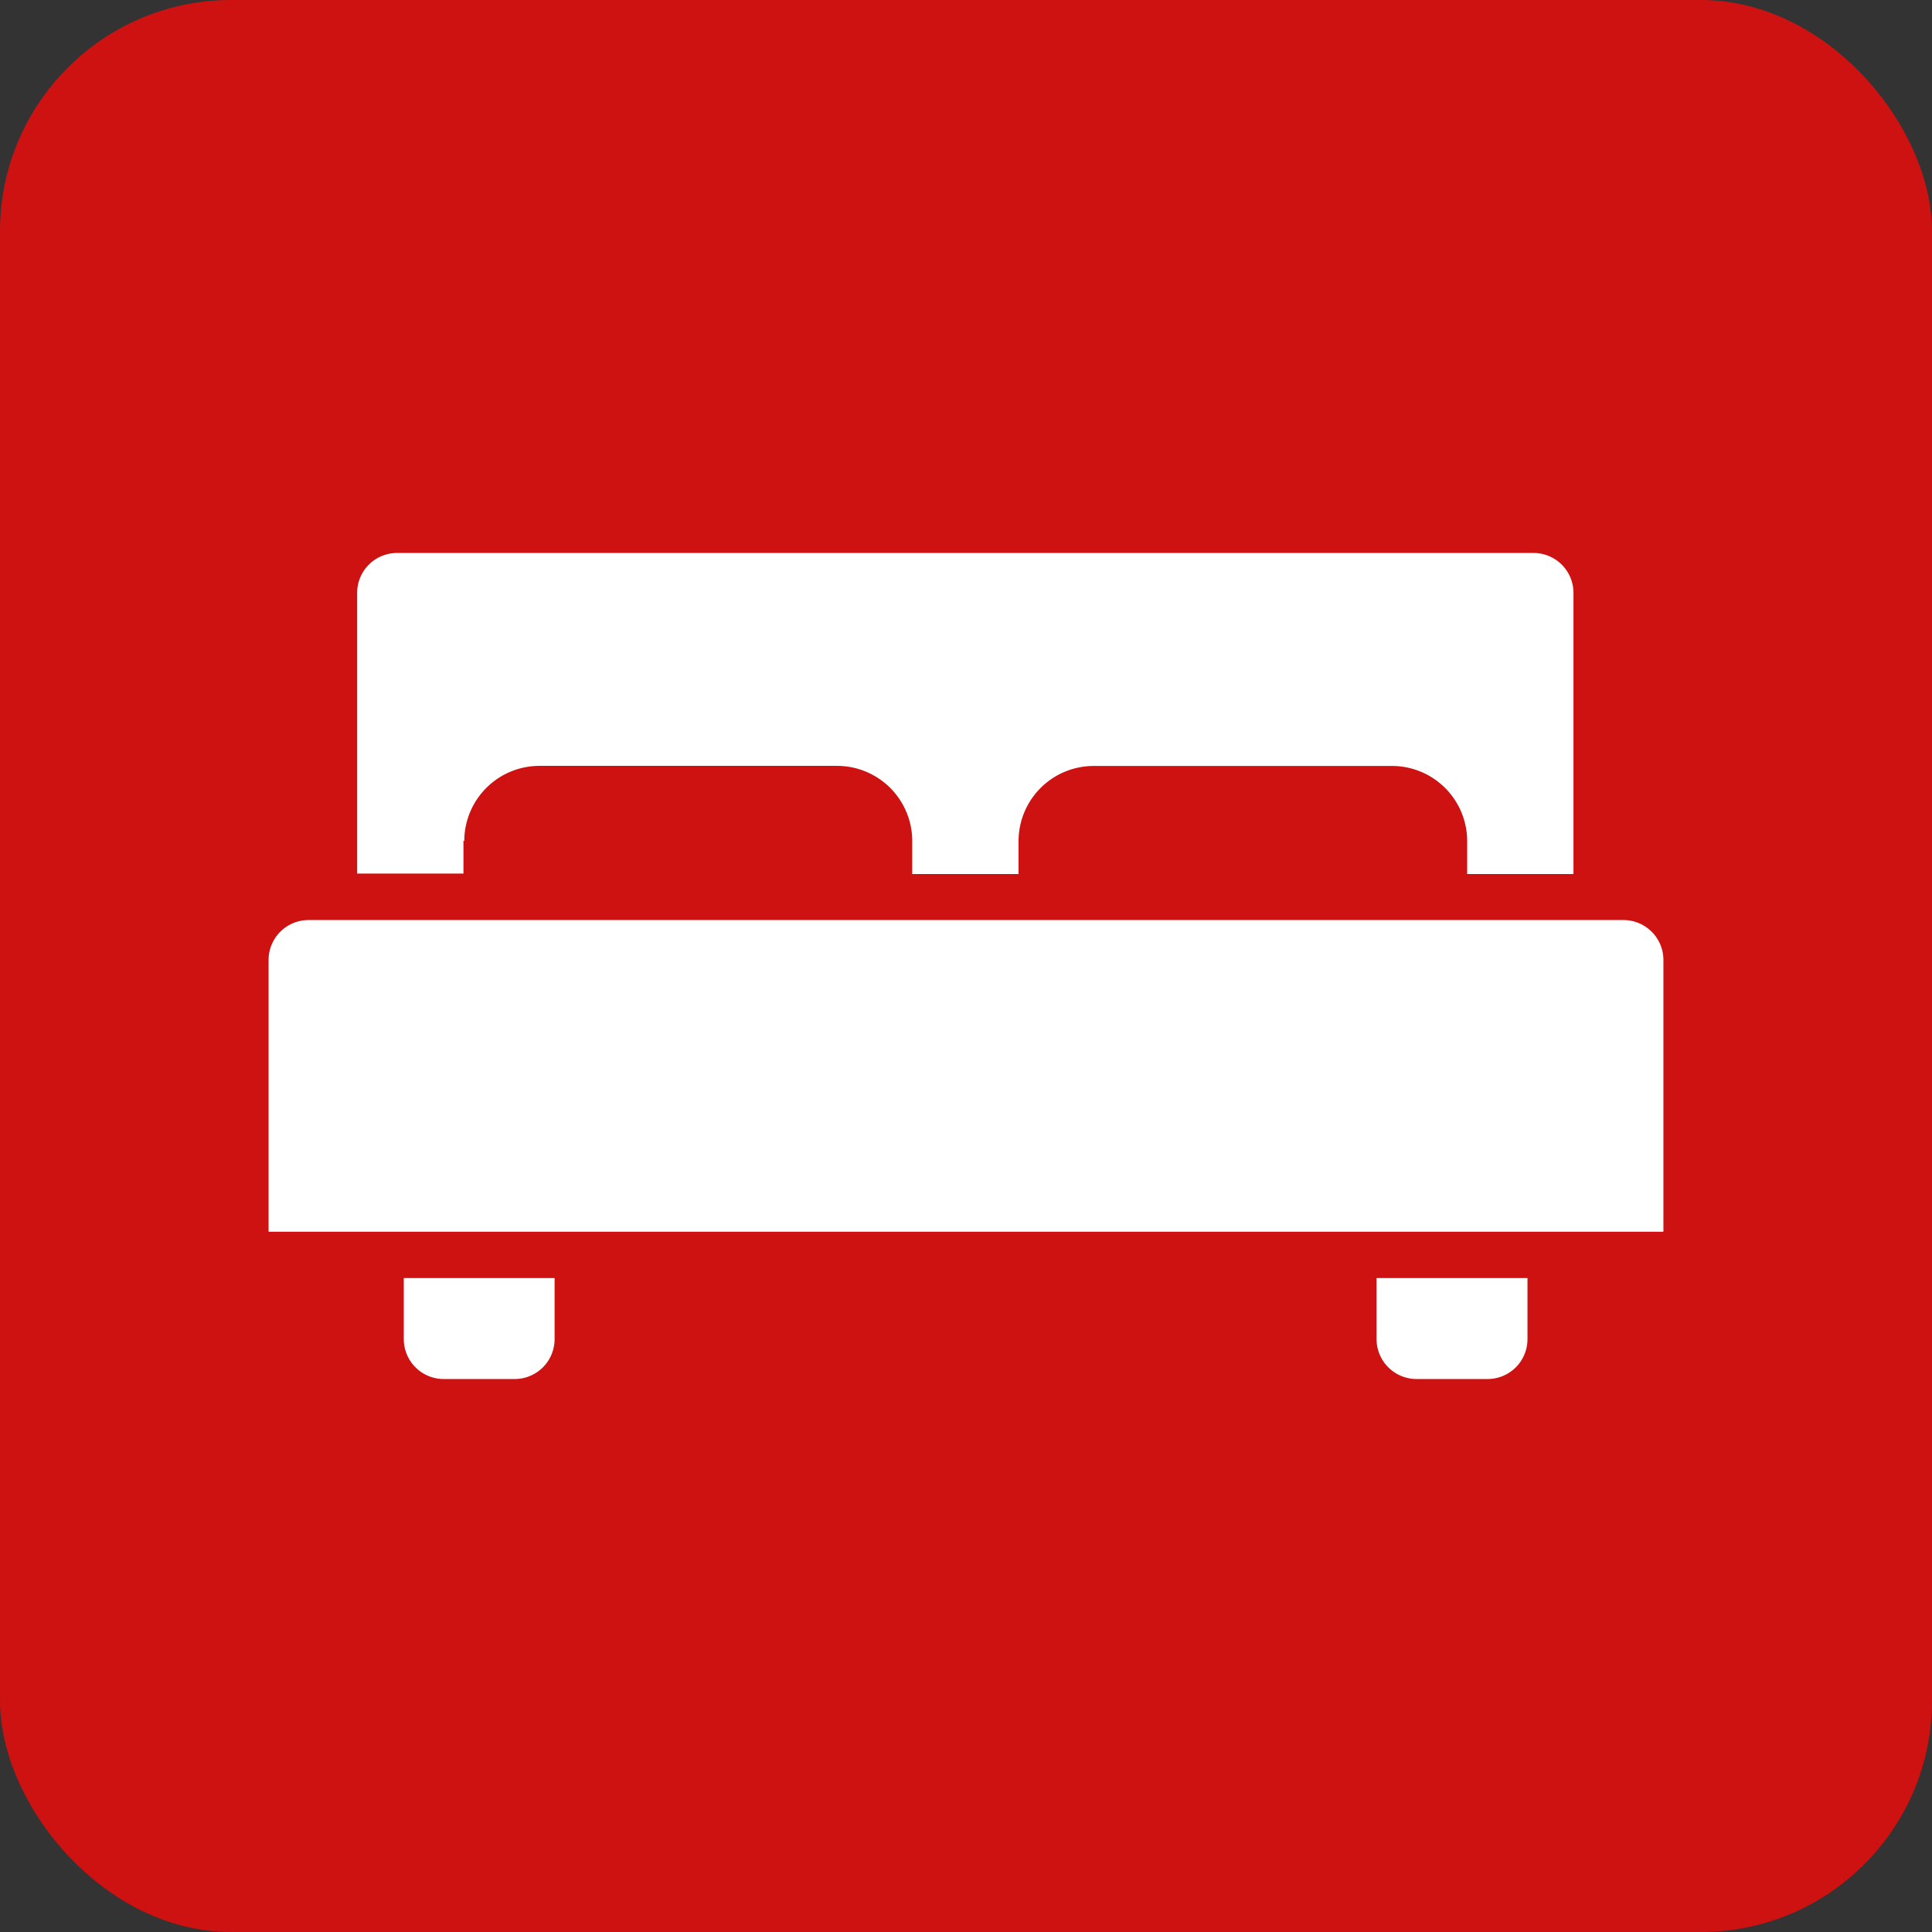 <svg xmlns="http://www.w3.org/2000/svg" viewBox="0 0 418 418"><rect x="0" y="0" width="418" height="418" fill="#333333" stroke="none"/><defs><style>.cls-1{fill:#ce1111;}.cls-2{fill:#fff;}</style></defs><g id="Camada_2" data-name="Camada 2"><g id="Camada_1-2" data-name="Camada 1"><rect class="cls-1" width="418" height="418" rx="50.02"/><path class="cls-2" d="M87.36,289.72A8.64,8.64,0,0,0,96,298.36h15.35a8.64,8.64,0,0,0,8.64-8.64v-13.2H87.36Z"/><path class="cls-2" d="M297.82,289.72a8.67,8.67,0,0,0,8.67,8.64h15.36a8.63,8.63,0,0,0,8.63-8.64v-13.2H297.82Z"/><path class="cls-2" d="M100.45,181.94a16.28,16.28,0,0,1,16.28-16.24h64.36A16.28,16.28,0,0,1,197.37,182v7.1h23v-7.14a16.27,16.27,0,0,1,16.31-16.24h64.45A16.27,16.27,0,0,1,317.43,182v7.1h23V128.2a8.64,8.64,0,0,0-8.48-8.56H85.9a8.63,8.63,0,0,0-8.63,8.64V189h23v-7.1Z"/><path class="cls-2" d="M351.17,199.06H66.75a8.64,8.64,0,0,0-8.64,8.63V266.5H359.89V207.69a8.64,8.64,0,0,0-8.64-8.63Z"/></g></g></svg>
